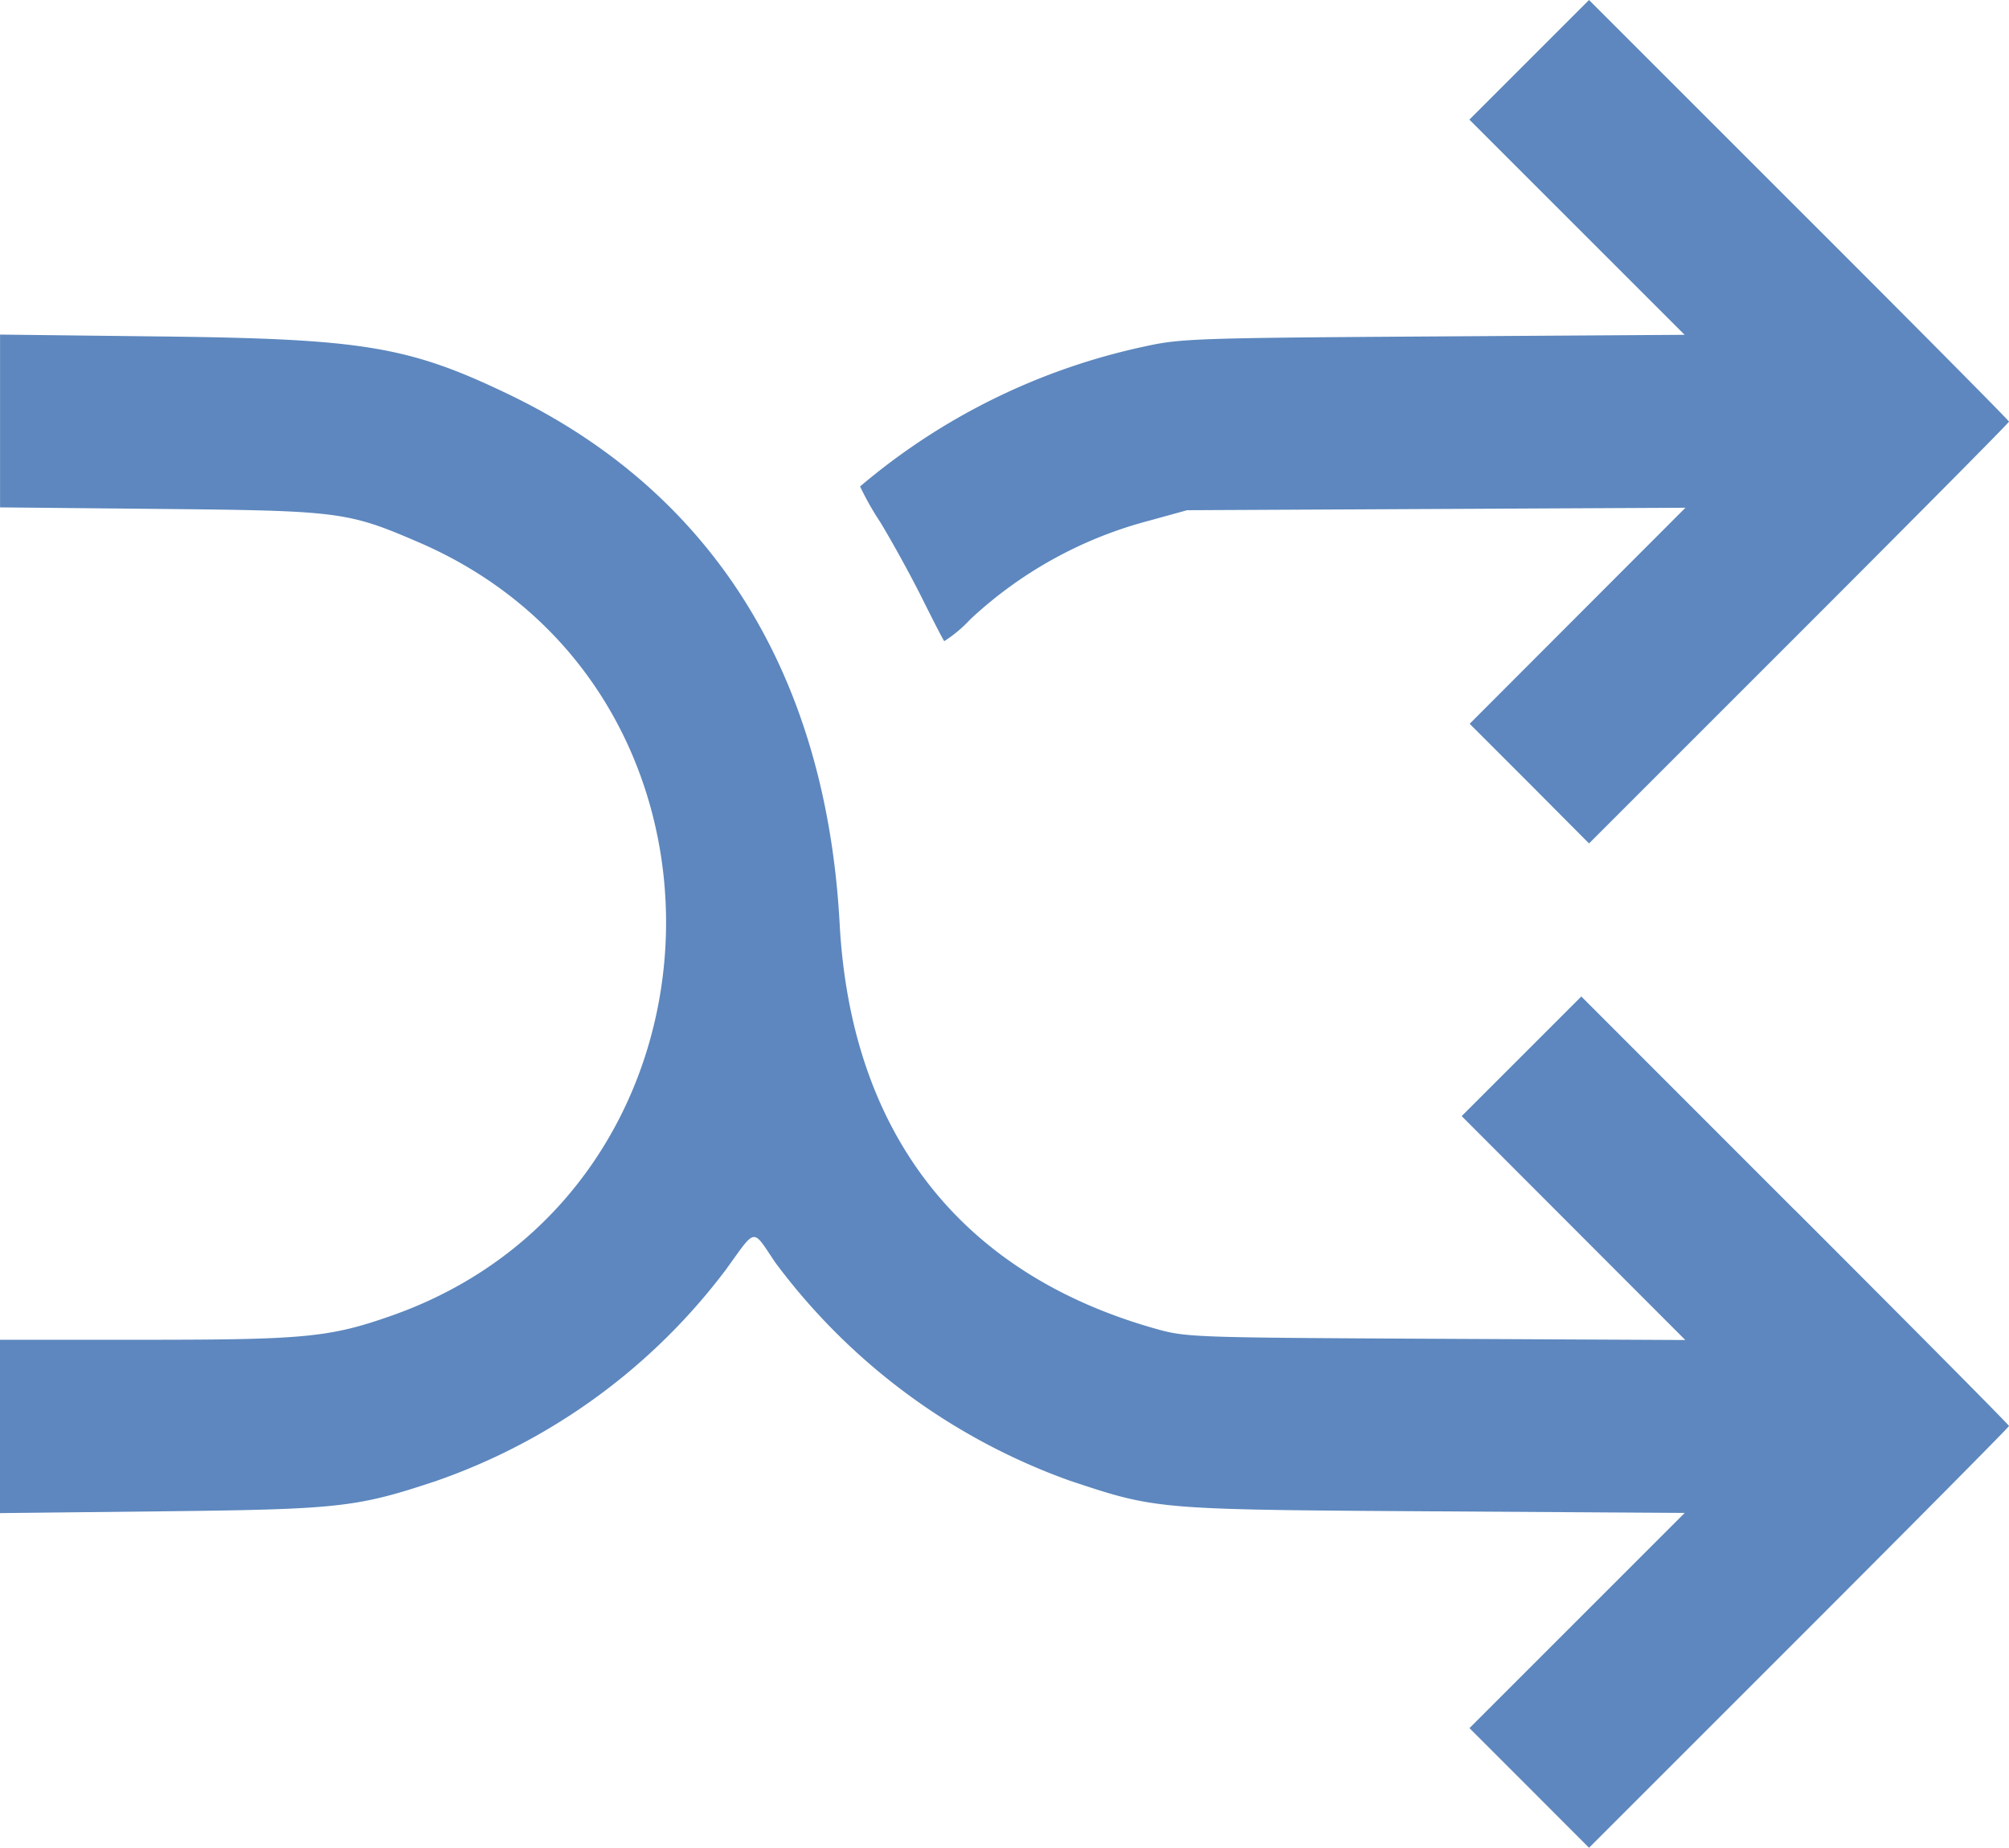 <svg xmlns="http://www.w3.org/2000/svg" width="76.539" height="70.407" viewBox="0 0 76.539 70.407">
  <g id="arrows_intersection_0" data-name="arrows intersection_0" transform="translate(76.539 0) rotate(90)">
    <path id="path0" d="M8,8,0,16l2.279,2.279,2.279,2.279,4.1-4.1,4.1-4.1.062,9.556c.058,8.994.08,9.64.373,10.976a24.749,24.749,0,0,0,5.343,10.882A11.159,11.159,0,0,0,19.9,43c.73-.444,2.033-1.161,2.9-1.593s1.6-.81,1.631-.842a5.065,5.065,0,0,0-.832-.992,15.9,15.9,0,0,1-3.758-6.809l-.4-1.451-.047-9.493-.047-9.493,4.116,4.11,4.116,4.11,2.279-2.279L32.138,16l-8-8c-4.4-4.4-8.031-8-8.072-8S12.395,3.6,8,8m38.12.149L37.97,16.294l2.279,2.279,2.279,2.279,4.266-4.26,4.266-4.26-.047,9.493c-.046,9.246-.056,9.523-.376,10.663C48.549,39.932,43.195,44.116,35.2,44.55c-9.52.517-16.447,4.849-20.179,12.62-1.823,3.8-2.11,5.522-2.2,13.2l-.072,6.167h6.584l.059-6.092c.067-6.844.107-7.158,1.274-9.863C26.3,47.516,45.431,48.205,50.141,61.646c.816,2.329.909,3.282.909,9.381v5.512h6.605l-.068-6.167c-.075-6.773-.148-7.426-1.165-10.474a23.44,23.44,0,0,0-8.045-11.015c-1.62-1.172-1.592-.989-.28-1.874a24.083,24.083,0,0,0,8.324-11.231c1.1-3.308,1.1-3.274,1.167-13.867l.06-9.556,4.1,4.1,4.1,4.1,2.279-2.279L70.407,16l-8-8c-4.4-4.4-8.031-8-8.072-8S50.6,3.666,46.117,8.147" transform="translate(0)" fill="#5d87be" fill-rule="evenodd"/>
  </g>
</svg>
